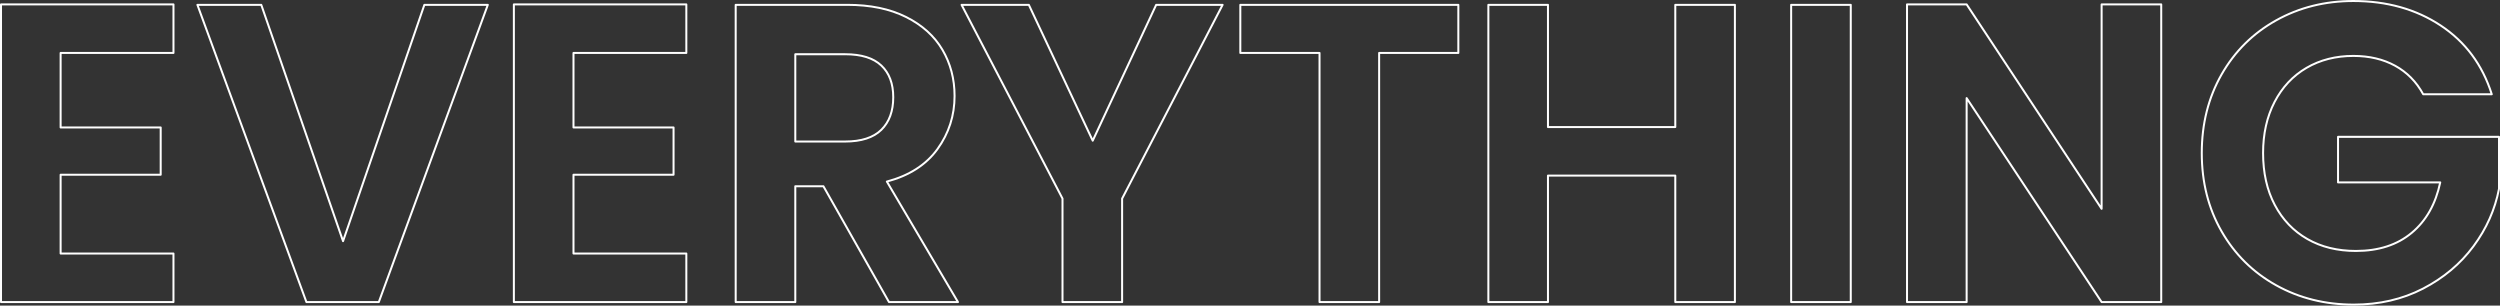 <?xml version="1.0" encoding="UTF-8"?><svg id="b" xmlns="http://www.w3.org/2000/svg" viewBox="0 0 352.26 43.064"><rect x="0" y="0" width="352.26" height="43.064" fill="#333333" stroke="none"/><defs><style>.d{fill:none;stroke:#fff;stroke-linecap:round;stroke-linejoin:round;stroke-width:.283px;}</style></defs><g id="c"><path class="d" d="M8.542,7.461v10.5h14.1v6.66h-14.1v11.101h15.9v6.84H.142V.621h24.301v6.84h-15.9Z"/><path class="d" d="M68.735.682l-15.359,41.88h-10.2L27.815.682h9l11.521,33.3L59.795.682h8.939Z"/><path class="d" d="M80.807,7.461v10.5h14.1v6.66h-14.1v11.101h15.9v6.84h-24.301V.621h24.301v6.84h-15.9Z"/><path class="d" d="M125.261,42.562l-9.24-16.32h-3.96v16.32h-8.4V.682h15.721c3.239,0,6,.569,8.279,1.71,2.28,1.14,3.99,2.68,5.13,4.62,1.141,1.94,1.711,4.109,1.711,6.51,0,2.76-.801,5.25-2.4,7.47-1.601,2.22-3.98,3.75-7.14,4.59l10.02,16.98h-9.72ZM112.061,19.942h7.02c2.28,0,3.98-.55,5.101-1.65,1.119-1.1,1.68-2.63,1.68-4.59,0-1.92-.561-3.409-1.68-4.47-1.12-1.06-2.82-1.59-5.101-1.59h-7.02v12.3Z"/><path class="d" d="M172.27.682l-14.16,27.3v14.58h-8.4v-14.58L135.489.682h9.479l9,19.14L162.909.682h9.36Z"/><path class="d" d="M205.485.682v6.779h-11.159v35.101h-8.4V7.461h-11.16V.682h30.72Z"/><path class="d" d="M244.454.682v41.88h-8.399v-17.82h-17.94v17.82h-8.4V.682h8.4v17.22h17.94V.682h8.399Z"/><path class="d" d="M260.78.682v41.88h-8.4V.682h8.4Z"/><path class="d" d="M304.526,42.562h-8.4l-19.02-28.74v28.74h-8.4V.621h8.4l19.02,28.8V.621h8.4v41.94Z"/><path class="d" d="M341.438,13.281c-.96-1.76-2.28-3.1-3.96-4.02s-3.641-1.381-5.88-1.381c-2.48,0-4.68.562-6.6,1.681-1.92,1.12-3.42,2.721-4.5,4.8-1.08,2.08-1.62,4.48-1.62,7.2,0,2.8.549,5.24,1.649,7.319,1.1,2.081,2.63,3.681,4.591,4.801,1.959,1.12,4.239,1.68,6.84,1.68,3.199,0,5.819-.85,7.859-2.55s3.38-4.07,4.021-7.11h-14.4v-6.42h22.681v7.32c-.562,2.92-1.761,5.62-3.601,8.1-1.84,2.48-4.21,4.47-7.11,5.97s-6.149,2.251-9.75,2.251c-4.04,0-7.689-.909-10.949-2.73-3.261-1.819-5.82-4.351-7.681-7.59-1.859-3.24-2.79-6.92-2.79-11.04s.931-7.81,2.79-11.07c1.86-3.26,4.42-5.799,7.681-7.62,3.26-1.819,6.89-2.729,10.89-2.729,4.72,0,8.82,1.15,12.3,3.449,3.48,2.301,5.88,5.531,7.2,9.69h-9.66Z"/></g></svg>